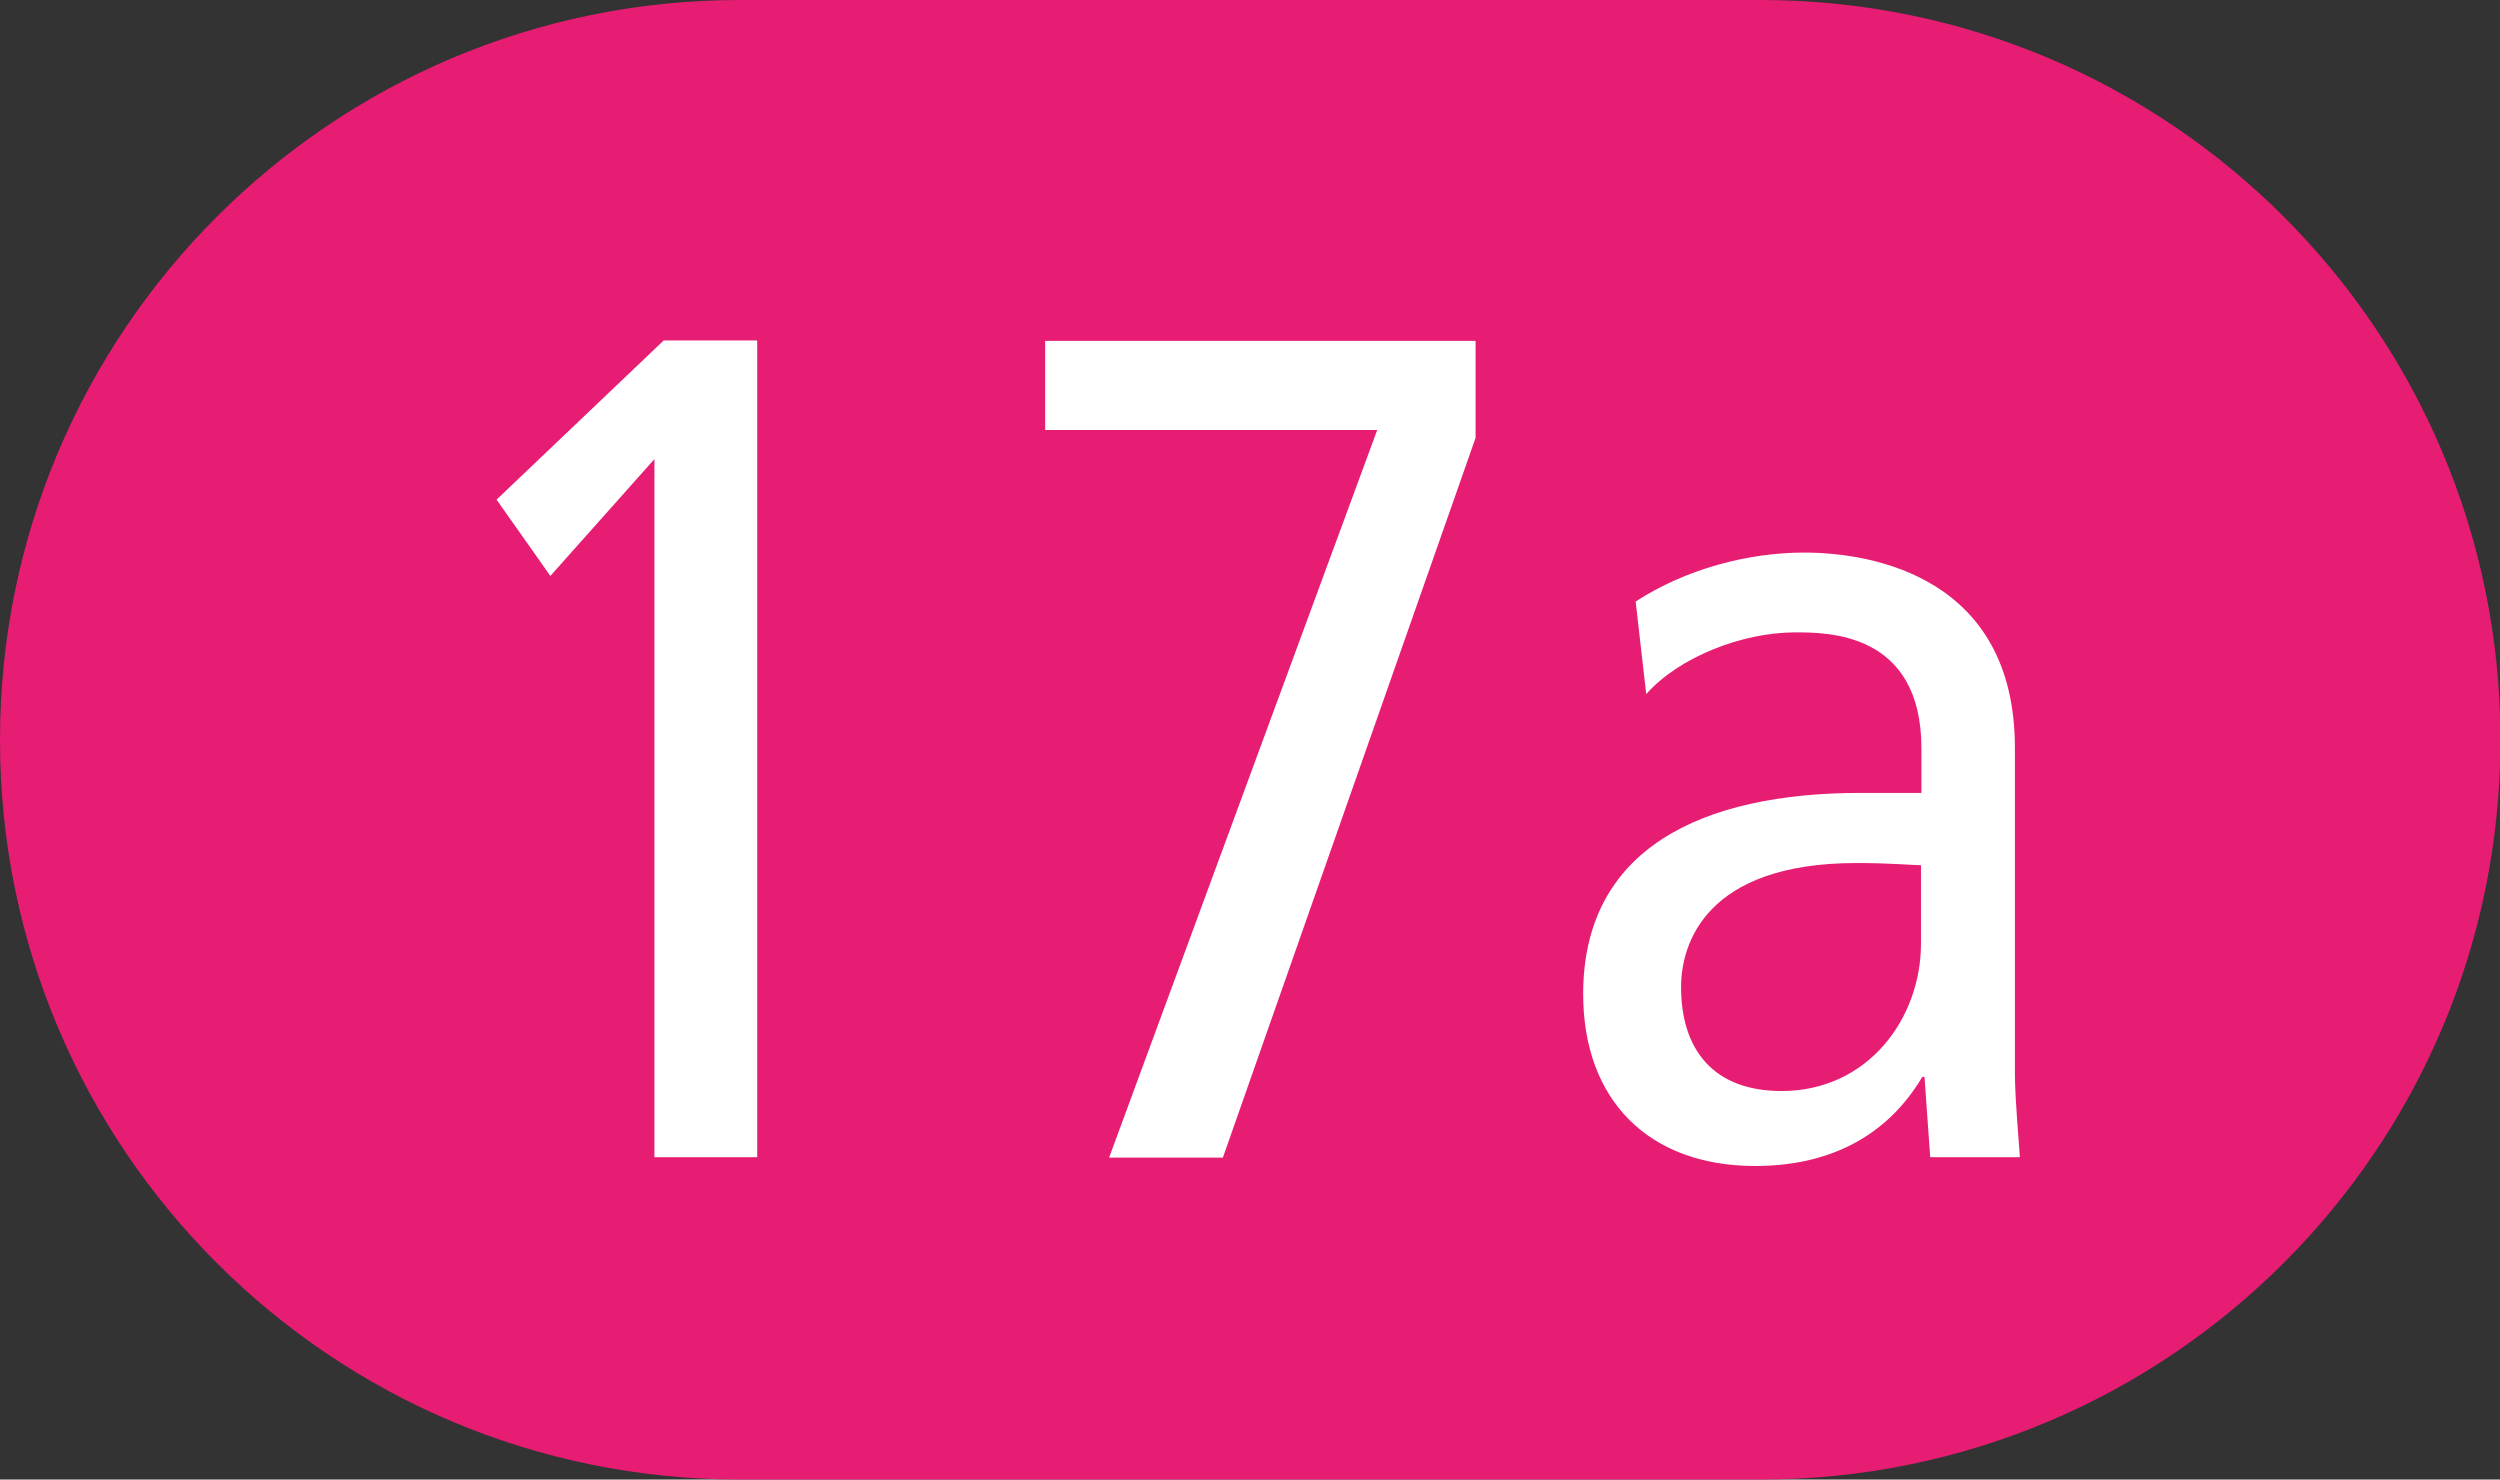 <?xml version="1.0" encoding="utf-8"?>
<!-- Generator: Adobe Illustrator 24.0.0, SVG Export Plug-In . SVG Version: 6.00 Build 0)  -->
<svg version="1.1" id="Calque_1" xmlns="http://www.w3.org/2000/svg" xmlns:xlink="http://www.w3.org/1999/xlink" x="0px" y="0px"
	 viewBox="0 0 566.9 335.5" style="enable-background:new 0 0 566.9 335.5;" xml:space="preserve">
<rect x="0" y="0" width="566.9" height="335.5" fill="#333333" stroke="none"/>
<style type="text/css">
	.st0{fill:#E71D73;}
	.st1{fill:#FFFFFF;}
</style>
<path class="st0" d="M399.2,335.5H167.8C75.1,335.5,0,260.4,0,167.8S75.1,0,167.8,0h231.4c92.7,0,167.8,75.1,167.8,167.8
	S491.8,335.5,399.2,335.5"/>
<g>
	<path class="st1" d="M148.4,262.5V104.1l-23.6,26.5l-12.2-17.3l37.9-36.1h21.2v185.2H148.4z"/>
	<path class="st1" d="M251.5,262.5l60.8-165h-75.3V77.3h97.6v22l-57.3,163.2H251.5z"/>
	<path class="st1" d="M437.7,262.5l-1.3-18.3h-0.5c-8.2,13.8-21.5,20.2-37.9,20.2c-24.1,0-39-14.9-39-39c0-32.9,26.8-45.6,62.9-45.6
		h13.8v-10.1c0-26.5-21.5-26.3-28.7-26.3c-11.9,0-26.3,5.6-33.7,14l-2.4-21c11.4-7.4,25.5-11.1,38.2-11.1c15.9,0,47.8,5.8,47.8,44.3
		v73.7c0,6.4,1.1,17.5,1.1,19.1H437.7z M435.6,196.2c-1.6,0-6.9-0.5-14.6-0.5c-34.2,0-39.8,18.3-39.8,28.1
		c0,14.3,7.4,23.6,22.8,23.6c19.6,0,31.6-16.5,31.6-33.4V196.2z"/>
</g>
</svg>
